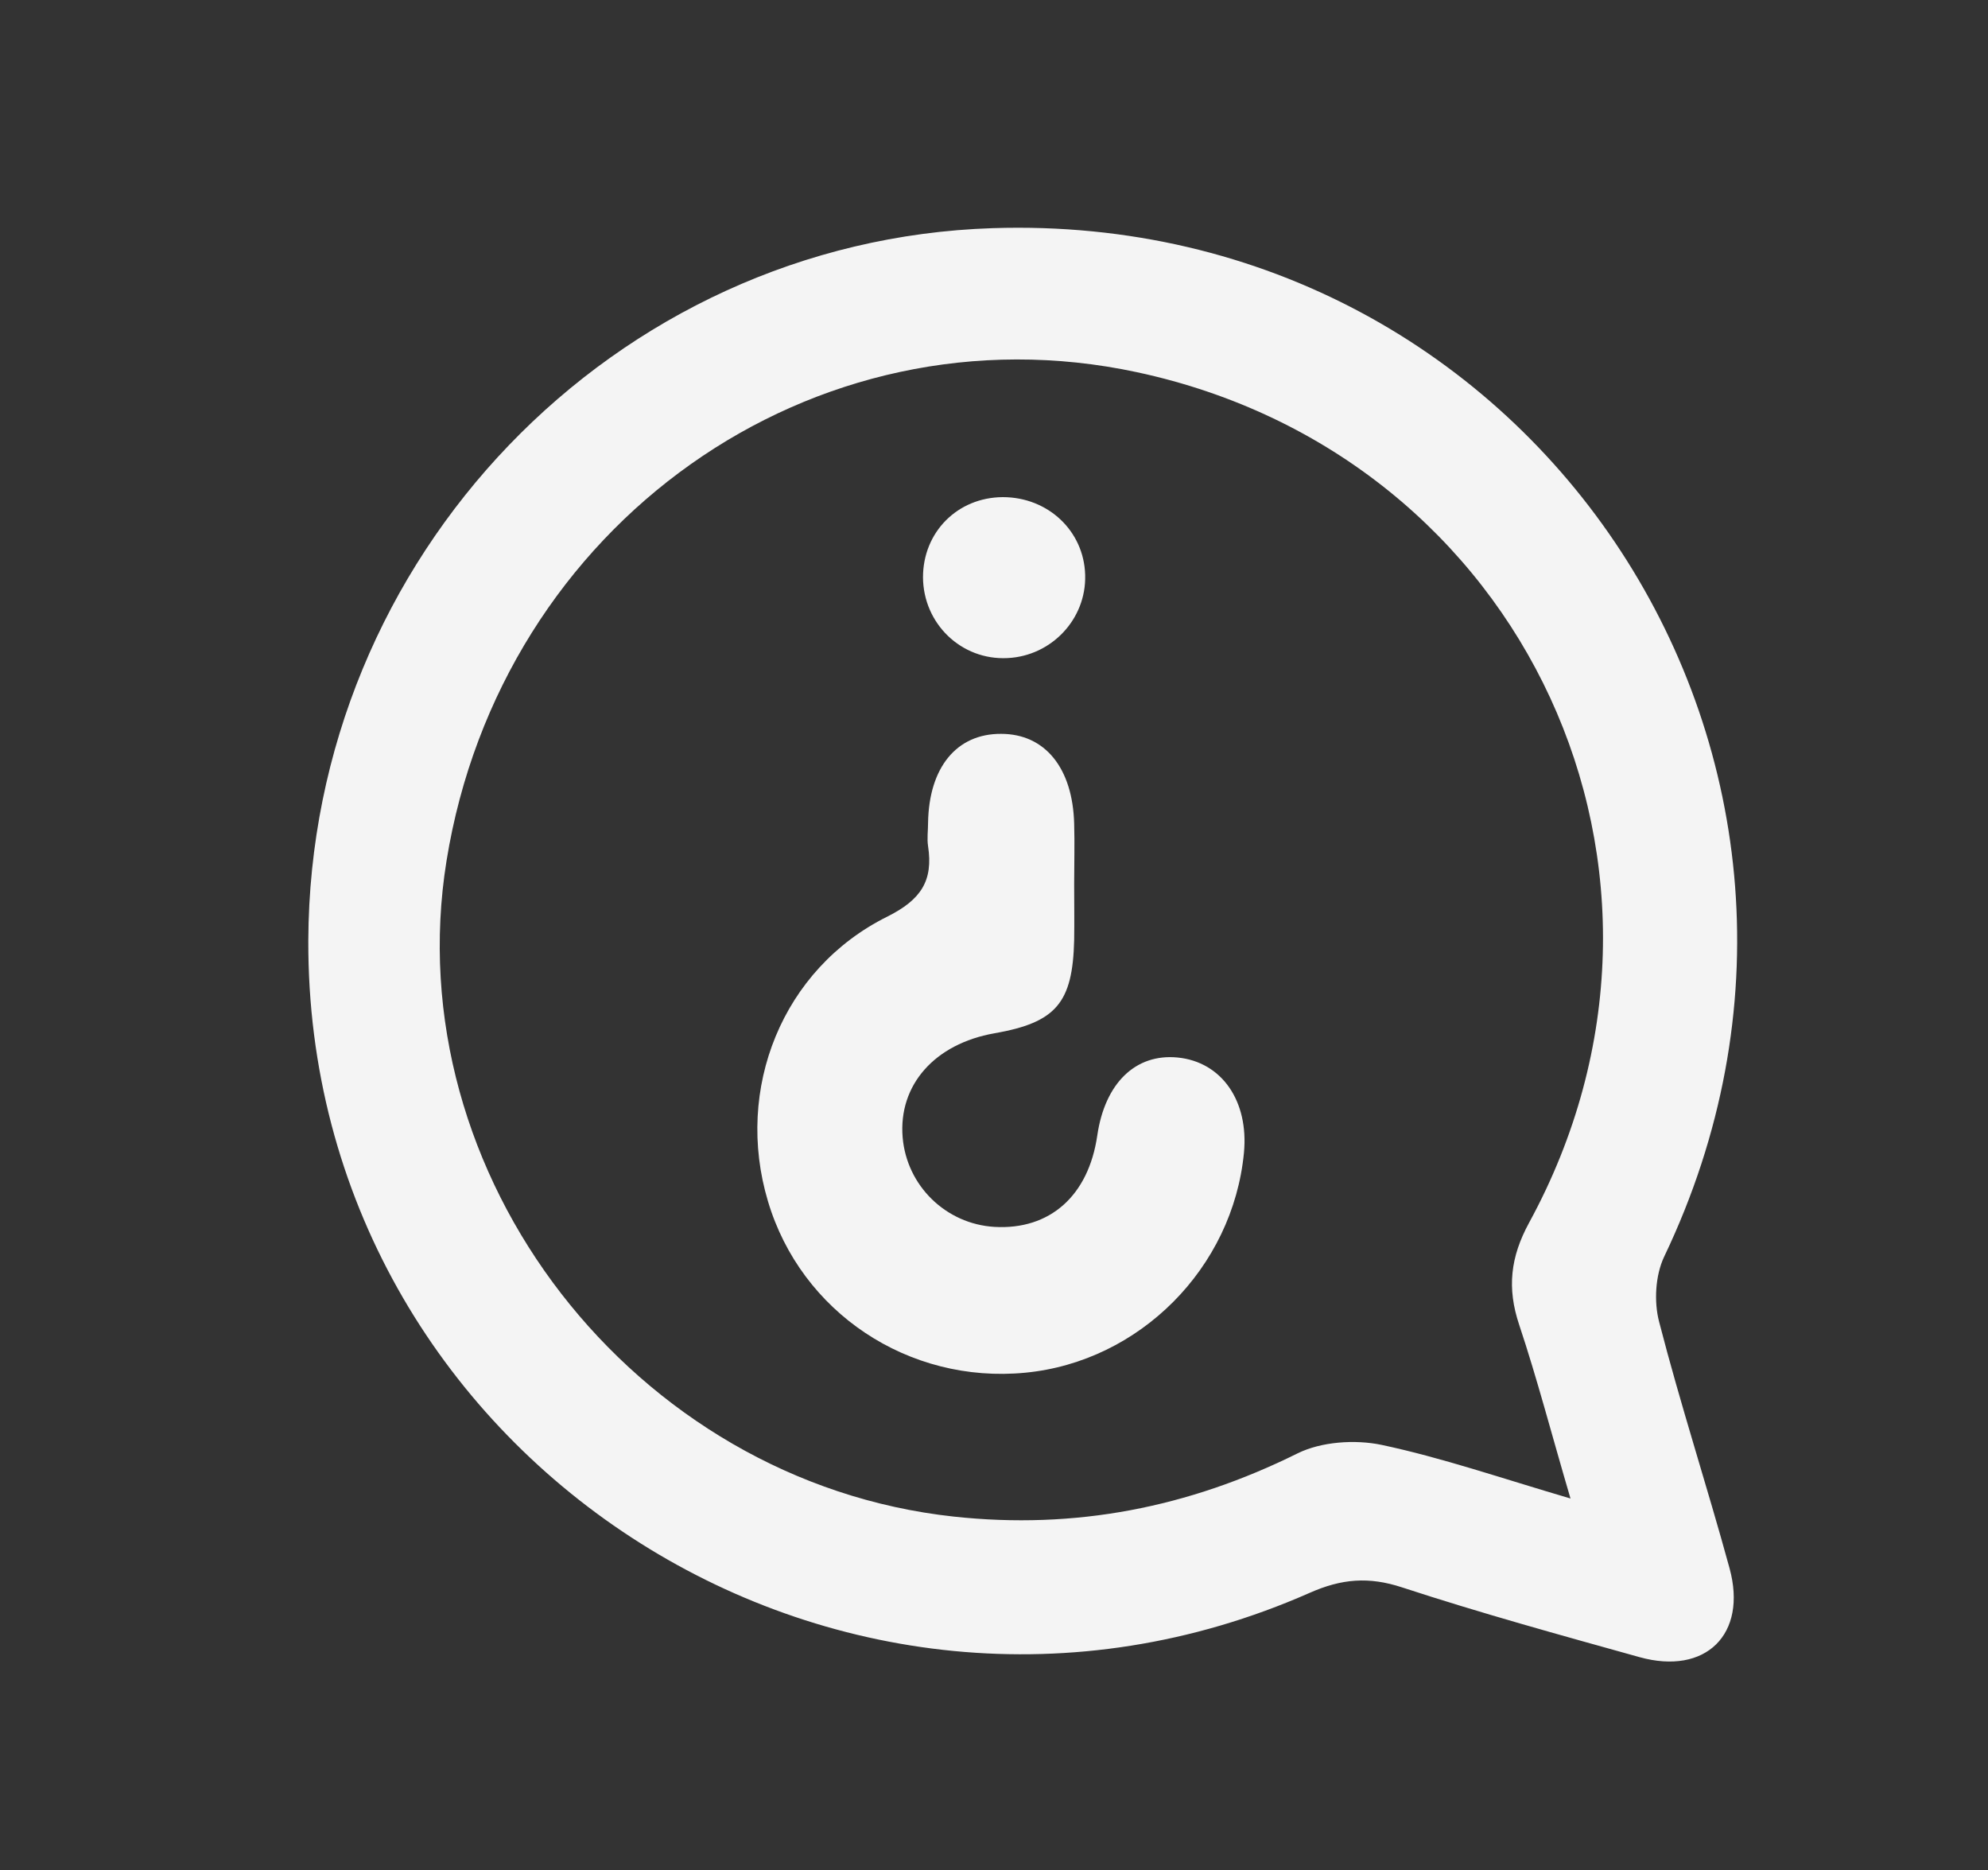 <svg xmlns="http://www.w3.org/2000/svg" width="84" height="79" viewBox="0 0 84 79" fill="none"><rect x="0" y="0" width="84" height="79" fill="#333333" stroke="none"/><path d="M13.027 39.728C12.953 61.429 35.386 76.074 55.325 67.292C56.683 66.689 57.831 66.59 59.251 67.058C62.56 68.142 65.918 69.066 69.276 70.002C72.067 70.778 73.845 69.041 73.079 66.245C72.129 62.772 71.005 59.336 70.104 55.838C69.881 54.988 69.943 53.879 70.314 53.091C80.252 32.325 64.98 8.887 41.942 9.638C25.941 10.155 13.088 23.531 13.027 39.728ZM66.363 63.302C63.424 62.439 60.93 61.577 58.375 61.035C57.251 60.801 55.831 60.9 54.831 61.392C50.214 63.683 45.436 64.62 40.3 64.065C26.781 62.599 16.731 49.642 18.867 36.365C21.163 22.14 34.361 12.791 48.041 15.723C64.474 19.245 72.647 36.907 64.61 51.65C63.819 53.103 63.671 54.409 64.19 55.961C64.955 58.252 65.56 60.592 66.363 63.314V63.302Z" fill="#F4F4F4"></path><path d="M45.852 24.301C45.902 26.148 44.432 27.712 42.568 27.799C40.617 27.897 39.012 26.345 39 24.387C39 22.478 40.457 21.012 42.37 21C44.284 21 45.803 22.429 45.852 24.288V24.301Z" fill="#F4F4F4"></path><path d="M45.387 37.343C45.387 38.131 45.4 38.92 45.387 39.708C45.326 42.368 44.622 43.194 42.017 43.649C39.498 44.093 37.955 45.829 38.14 48.046C38.313 50.091 39.967 51.704 42.017 51.827C44.363 51.963 45.992 50.51 46.363 47.972C46.684 45.755 47.98 44.499 49.758 44.672C51.622 44.856 52.77 46.507 52.561 48.699C52.091 53.564 48.153 57.518 43.326 57.986C38.387 58.466 33.844 55.436 32.449 50.744C31.029 46.002 33.053 40.927 37.486 38.723C38.918 38.008 39.437 37.208 39.214 35.742C39.165 35.422 39.214 35.089 39.214 34.757C39.251 32.416 40.424 30.988 42.301 31C44.153 31 45.326 32.441 45.387 34.794C45.412 35.643 45.387 36.493 45.387 37.355V37.343Z" fill="#F4F4F4"></path></svg>